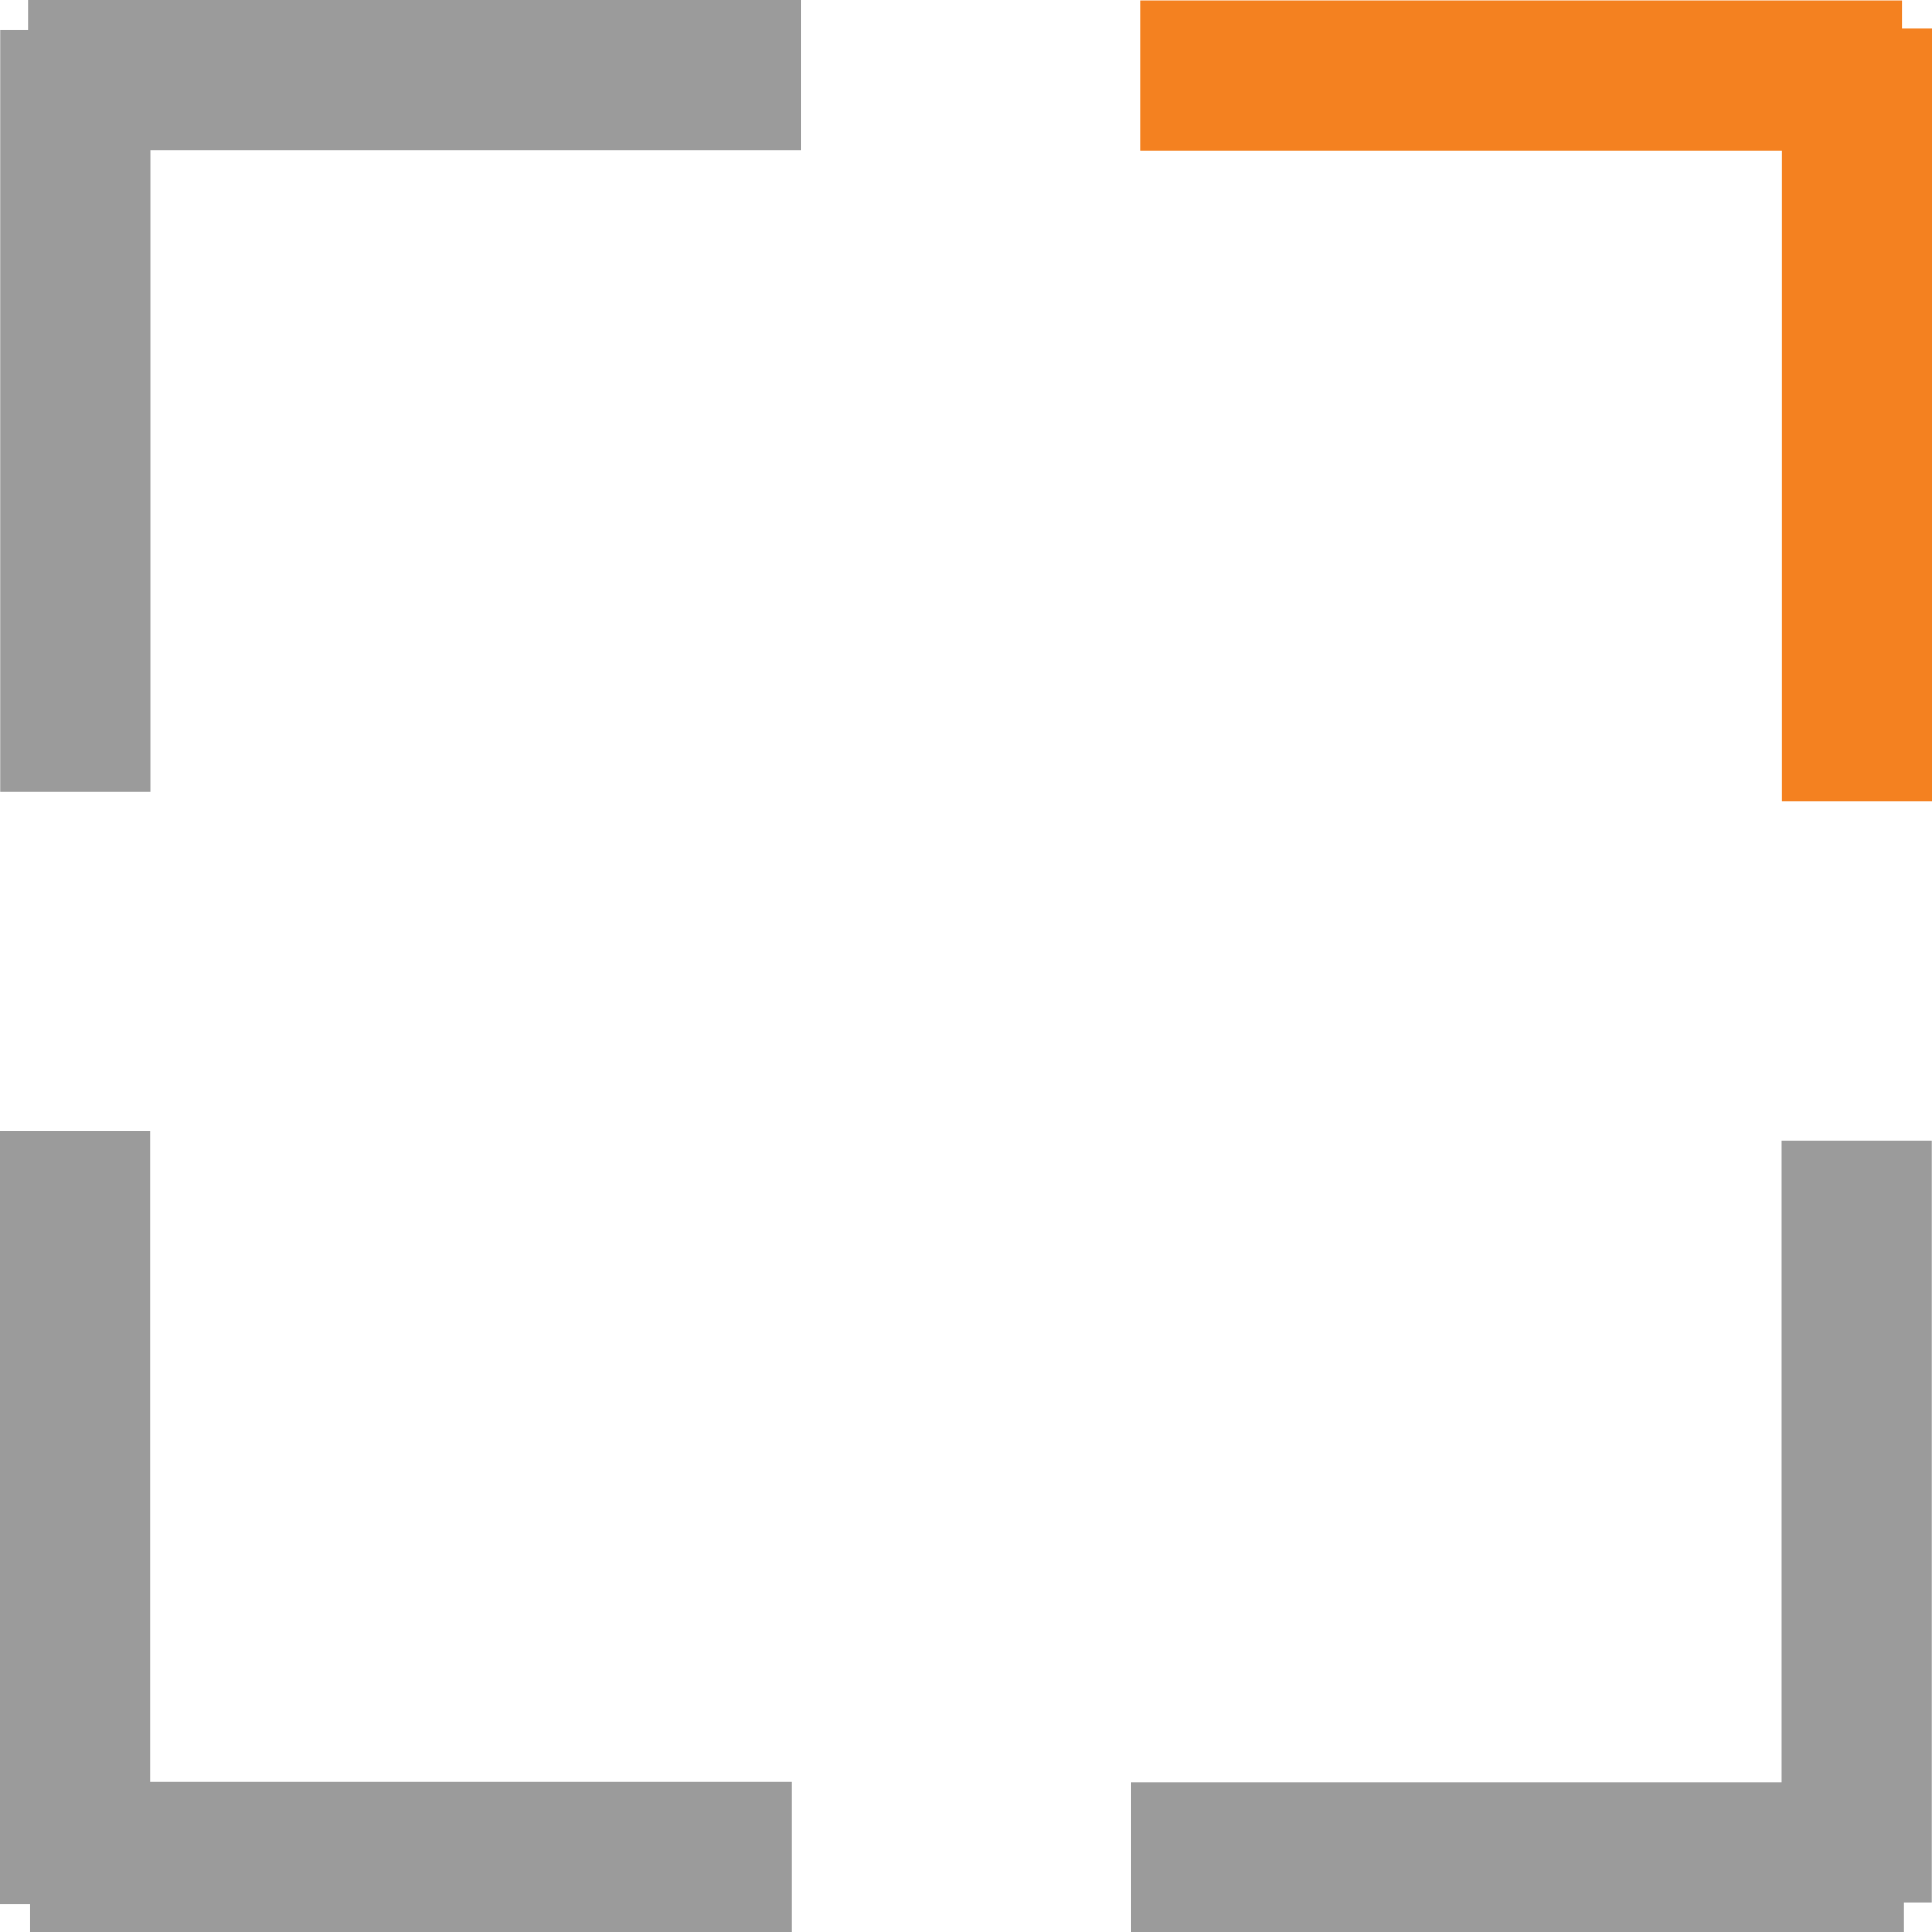 <svg xmlns="http://www.w3.org/2000/svg" width="38.618" height="38.625" viewBox="0 0 38.618 38.625">
  <g id="Group_14470" data-name="Group 14470" transform="translate(0.559 0.563)">
    <g id="Group_14466" data-name="Group 14466" transform="translate(0 0.039)">
      <line id="Line_397" data-name="Line 397" x2="15.46" transform="translate(0 0.898)" fill="none" stroke="#9b9b9b" stroke-miterlimit="10" stroke-width="3"/>
      <line id="Line_398" data-name="Line 398" y2="15.228" transform="translate(0.945)" fill="none" stroke="#9b9b9b" stroke-miterlimit="10" stroke-width="3"/>
    </g>
    <g id="Group_14467" data-name="Group 14467" transform="translate(22.23)">
      <line id="Line_399" data-name="Line 399" y2="15.46" transform="translate(14.33)" fill="none" stroke="#f48120" stroke-miterlimit="10" stroke-width="3"/>
      <line id="Line_400" data-name="Line 400" x1="15.228" transform="translate(0 0.945)" fill="none" stroke="#f48120" stroke-miterlimit="10" stroke-width="3"/>
    </g>
    <g id="Group_14468" data-name="Group 14468" transform="translate(22.04 22.233)">
      <line id="Line_401" data-name="Line 401" x1="15.46" transform="translate(0 14.33)" fill="none" stroke="#9b9b9b" stroke-miterlimit="10" stroke-width="3"/>
      <line id="Line_402" data-name="Line 402" y1="15.228" transform="translate(14.515)" fill="none" stroke="#9b9b9b" stroke-miterlimit="10" stroke-width="3"/>
    </g>
    <g id="Group_14469" data-name="Group 14469" transform="translate(0.043 22.04)">
      <line id="Line_403" data-name="Line 403" y1="15.46" transform="translate(0.898)" fill="none" stroke="#9b9b9b" stroke-miterlimit="10" stroke-width="3"/>
      <line id="Line_404" data-name="Line 404" x2="15.228" transform="translate(0 14.515)" fill="none" stroke="#9b9b9b" stroke-miterlimit="10" stroke-width="3"/>
    </g>
  </g>
</svg>
